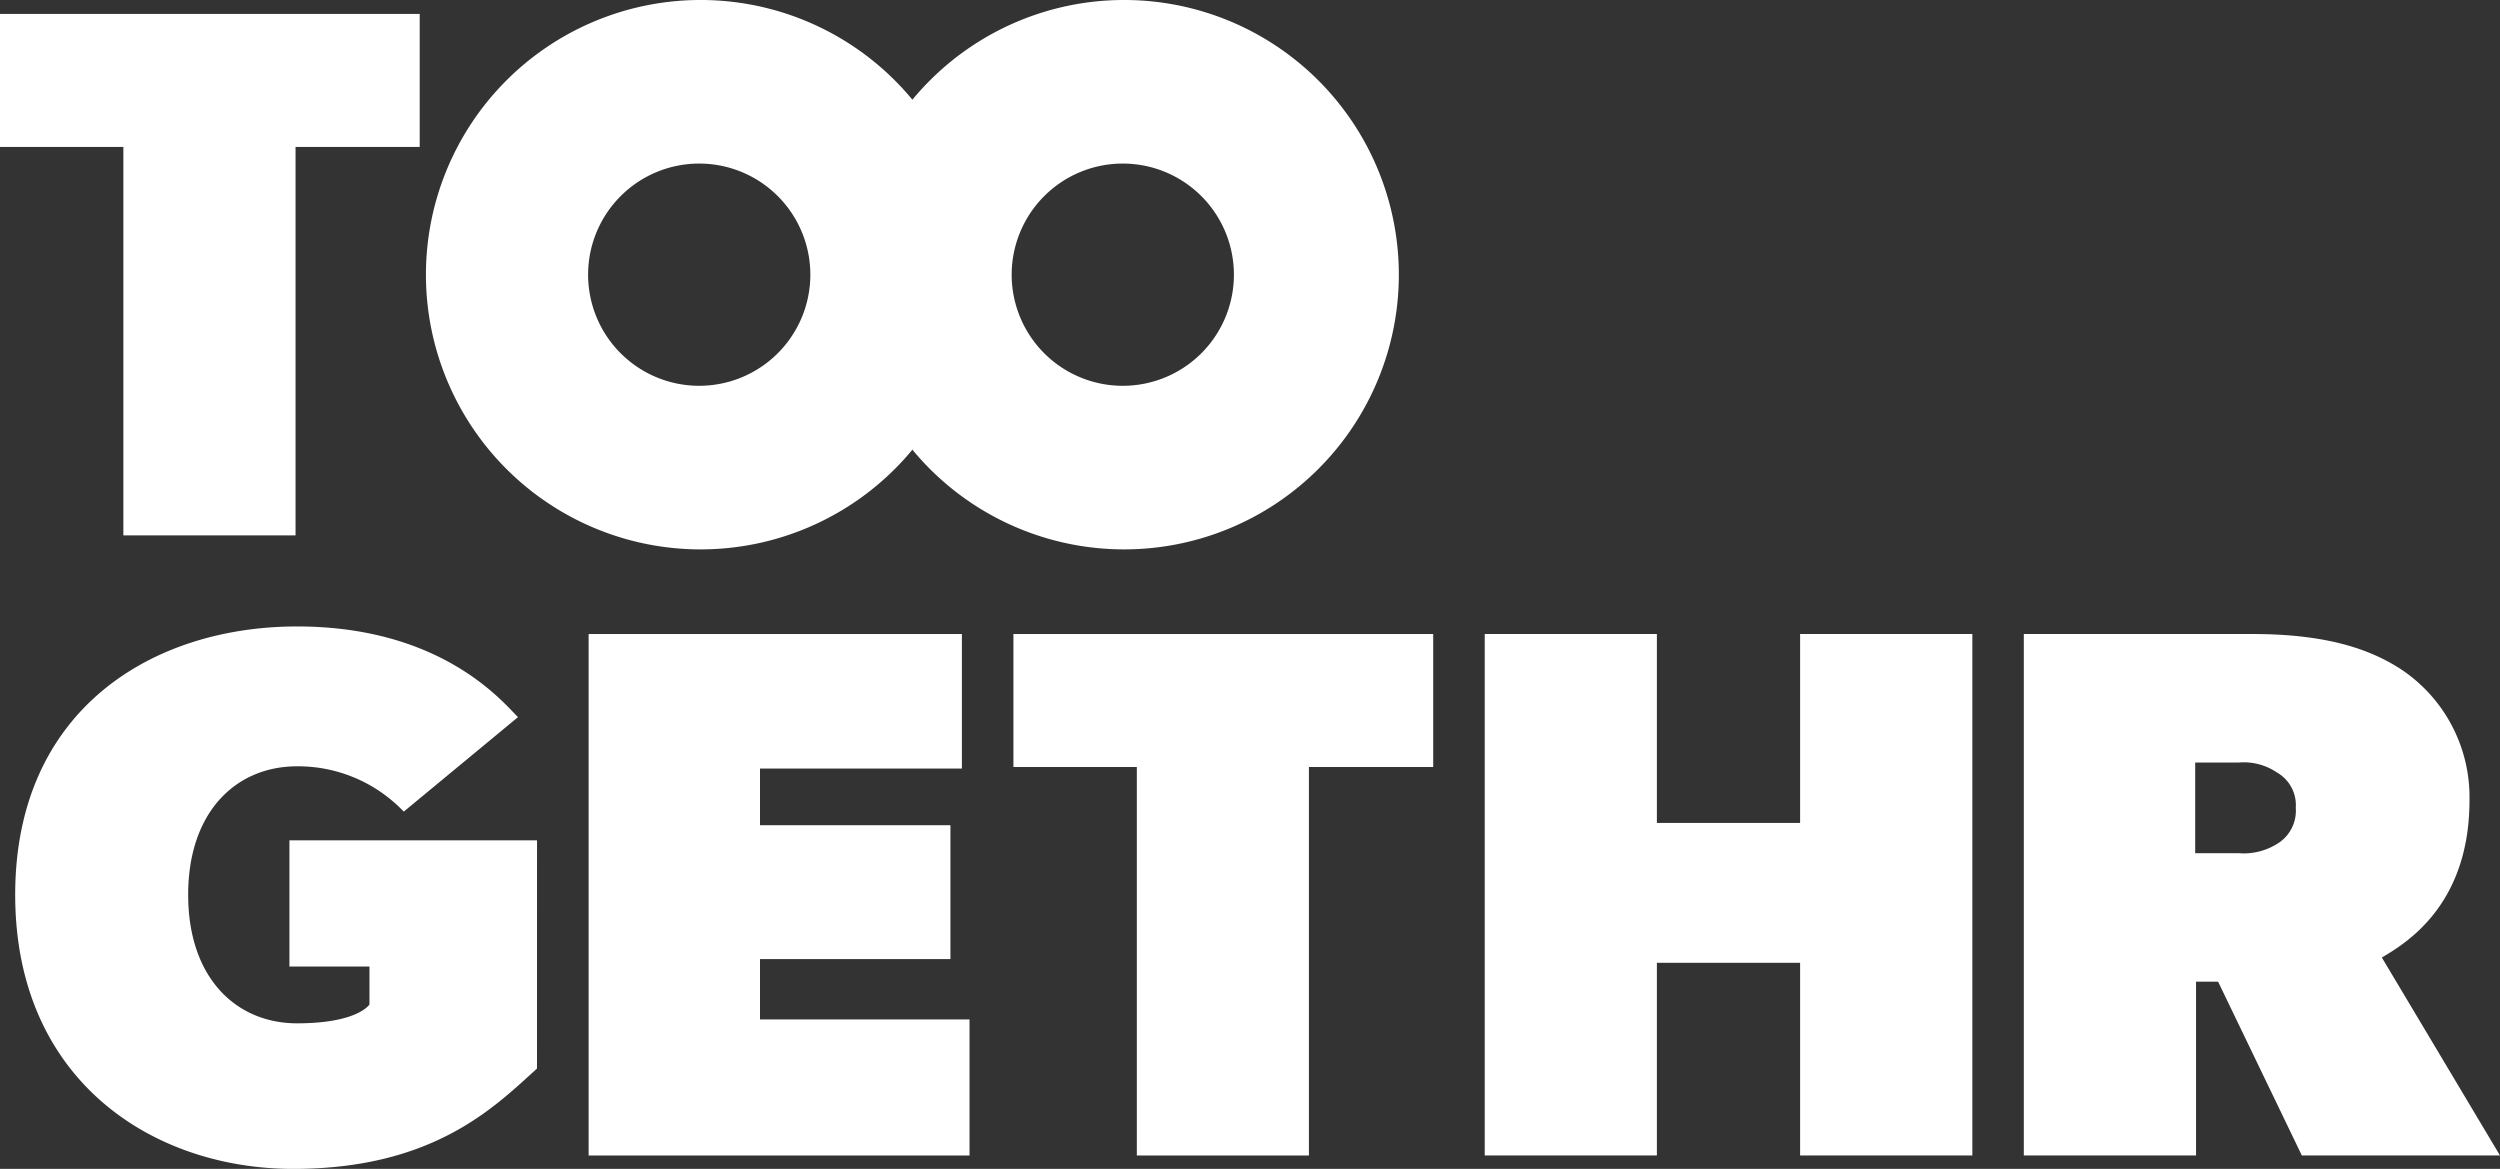 <svg xmlns="http://www.w3.org/2000/svg" width="134.092" height="62.696" viewBox="0 0 134.092 62.696">
  <rect x="0" y="0" width="134.092" height="62.696" fill="#333333" stroke="none"/>
  <g id="_-Assets_partners" data-name="🔸-Assets/partners" transform="translate(-0.189 -0.033)">
    <g id="images_partners_toogethr" data-name="images/partners/toogethr" transform="translate(0.189 0.033)">
      <g id="toogethr-events-logo-copy" transform="translate(0 0)">
        <path id="Fill-1" d="M28.611,41.657c-2.246,2.028-5.515,5.382-13.075,5.382S.623,42.267.623,32.335,7.979,17.944,15.741,17.944,26.775,22,27.591,22.808l-6.127,5.068a7.831,7.831,0,0,0-5.722-2.431c-3.268,0-5.841,2.431-5.841,6.893s2.576,6.893,5.841,6.893,3.883-1.012,3.883-1.012V36.185H15.332v-6.77h13.28Z" transform="translate(0.192 15.657)" fill="#fff" fill-rule="evenodd"/>
        <path id="Fill-3" d="M37.448,46.13H17.018V18.16H37.039v7.216H26.21v3.039H36.424v7.18H26.21v3.238H37.448Z" transform="translate(14.554 15.847)" fill="#fff" fill-rule="evenodd"/>
        <path id="Fill-5" d="M51.679,25.293H45.012V46.13H35.782V25.293H29.163V18.16H51.679Z" transform="translate(25.194 15.847)" fill="#fff" fill-rule="evenodd"/>
        <path id="Fill-7" d="M68.792,46.13H59.554V35.793H51.872V46.13H42.638V18.16h9.234V28.292h7.682V18.16h9.238Z" transform="translate(36.998 15.847)" fill="#fff" fill-rule="evenodd"/>
        <path id="Fill-9" d="M71.616,25.578a3.172,3.172,0,0,0-2.04-.525H67.243v4.863h2.331a3.385,3.385,0,0,0,2.04-.487,2.07,2.07,0,0,0,1.024-1.945,2.019,2.019,0,0,0-1.023-1.906ZM83.592,46.13H72.964l-4.492-9.323H67.288V46.13H58.051V18.16H70.309c3.474,0,6.127.606,8.172,2.026a8.235,8.235,0,0,1,3.474,6.893c0,5.675-3.474,7.7-4.7,8.433Z" transform="translate(50.5 15.847)" fill="#fff" fill-rule="evenodd"/>
        <path id="Fill-11" d="M22.7,7.565H16.041V28.4H6.806V7.565H.189V.431H22.7Z" transform="translate(-0.189 0.316)" fill="#fff" fill-rule="evenodd"/>
        <path id="Fill-13" d="M27.192,20.726A5.96,5.96,0,1,1,33.2,14.766a5.96,5.96,0,0,1-6.011,5.959M27.2.033a14.734,14.734,0,1,0,14.85,14.733A14.734,14.734,0,0,0,27.2.033" transform="translate(10.264 -0.033)" fill="#fff" fill-rule="evenodd"/>
        <path id="Fill-15" d="M39.3,20.726a5.96,5.96,0,1,1,6.009-5.959A5.96,5.96,0,0,1,39.3,20.726M39.3.033A14.734,14.734,0,1,0,54.155,14.766,14.734,14.734,0,0,0,39.3.033" transform="translate(20.874 -0.033)" fill="#fff" fill-rule="evenodd"/>
      </g>
    </g>
  </g>
</svg>
